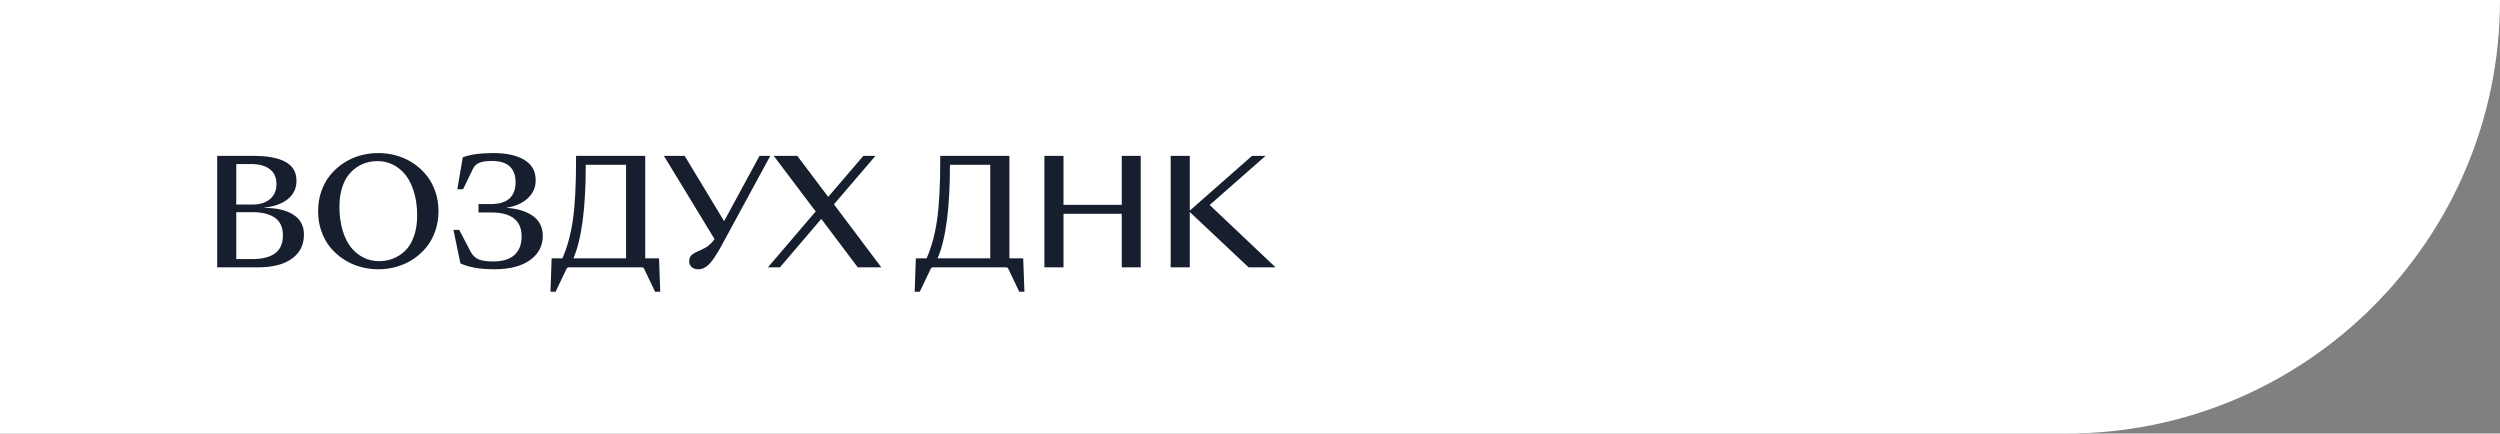 <?xml version="1.0" encoding="UTF-8"?> <svg xmlns="http://www.w3.org/2000/svg" width="346" height="60" viewBox="0 0 346 60" fill="none"><rect x="0" y="0" width="346" height="60" fill="#808080" stroke="none"/> <path d="M0 0H346C346 33.137 319.137 60 286 60H0V0Z" fill="white"></path> <path d="M35.675 37H30.058V21.571H35.088C37.004 21.571 38.472 21.846 39.492 22.396C40.52 22.939 41.033 23.817 41.033 25.03C41.033 26.044 40.646 26.876 39.87 27.526C39.095 28.169 38.008 28.573 36.609 28.738V28.778C38.313 28.778 39.648 29.093 40.616 29.723C41.584 30.346 42.067 31.264 42.067 32.477C42.067 33.888 41.514 34.995 40.407 35.797C39.3 36.599 37.723 37 35.675 37ZM32.702 28.311H34.919C35.947 28.311 36.759 28.062 37.355 27.565C37.958 27.062 38.26 26.366 38.26 25.478C38.26 24.563 37.952 23.874 37.335 23.41C36.725 22.939 35.861 22.704 34.74 22.704H32.702V28.311ZM32.702 35.857H34.86C36.285 35.857 37.355 35.592 38.071 35.061C38.793 34.525 39.154 33.693 39.154 32.566C39.154 31.473 38.79 30.667 38.061 30.15C37.332 29.627 36.305 29.365 34.979 29.365H32.702V35.857ZM54.912 36.91C54.09 37.149 53.238 37.268 52.357 37.268C51.475 37.268 50.62 37.149 49.792 36.91C48.97 36.672 48.211 36.321 47.515 35.857C46.819 35.393 46.21 34.843 45.686 34.206C45.169 33.563 44.762 32.815 44.463 31.96C44.172 31.105 44.026 30.193 44.026 29.226C44.026 28.258 44.172 27.347 44.463 26.492C44.762 25.637 45.169 24.891 45.686 24.255C46.21 23.612 46.819 23.058 47.515 22.595C48.211 22.131 48.97 21.779 49.792 21.541C50.62 21.302 51.475 21.183 52.357 21.183C53.238 21.183 54.09 21.302 54.912 21.541C55.74 21.779 56.503 22.131 57.199 22.595C57.894 23.058 58.501 23.612 59.018 24.255C59.541 24.891 59.949 25.637 60.241 26.492C60.539 27.347 60.688 28.258 60.688 29.226C60.688 30.193 60.539 31.105 60.241 31.96C59.949 32.815 59.541 33.563 59.018 34.206C58.501 34.843 57.894 35.393 57.199 35.857C56.503 36.321 55.74 36.672 54.912 36.91ZM52.476 36.145C53.166 36.145 53.815 36.022 54.425 35.777C55.041 35.532 55.598 35.167 56.095 34.684C56.599 34.193 56.996 33.534 57.288 32.705C57.586 31.87 57.735 30.912 57.735 29.832C57.735 28.652 57.593 27.585 57.308 26.631C57.029 25.67 56.645 24.878 56.155 24.255C55.664 23.625 55.084 23.141 54.415 22.803C53.752 22.465 53.033 22.296 52.258 22.296C51.707 22.296 51.181 22.373 50.677 22.525C50.18 22.671 49.703 22.909 49.245 23.241C48.794 23.566 48.4 23.97 48.062 24.454C47.731 24.931 47.466 25.527 47.267 26.243C47.075 26.952 46.978 27.741 46.978 28.609C46.978 29.789 47.118 30.859 47.396 31.82C47.675 32.775 48.059 33.567 48.549 34.197C49.04 34.819 49.62 35.3 50.289 35.638C50.959 35.976 51.688 36.145 52.476 36.145ZM68.254 36.185C69.553 36.185 70.534 35.886 71.196 35.29C71.859 34.694 72.191 33.839 72.191 32.725C72.191 30.511 70.785 29.405 67.975 29.405H66.225V28.241H67.975C69.075 28.241 69.914 27.99 70.49 27.486C71.067 26.976 71.355 26.23 71.355 25.249C71.355 23.267 70.262 22.276 68.075 22.276C67.346 22.276 66.776 22.356 66.365 22.515C65.96 22.674 65.656 22.962 65.45 23.38L64.088 26.194H63.293L64.048 21.769C65.089 21.378 66.491 21.183 68.254 21.183C70.09 21.183 71.528 21.498 72.568 22.127C73.615 22.75 74.139 23.692 74.139 24.951C74.139 25.952 73.765 26.79 73.016 27.466C72.267 28.142 71.306 28.566 70.133 28.738V28.778C70.835 28.818 71.481 28.924 72.071 29.096C72.661 29.269 73.188 29.507 73.652 29.812C74.116 30.117 74.477 30.511 74.736 30.995C74.994 31.473 75.123 32.016 75.123 32.626C75.123 34.031 74.53 35.157 73.344 36.006C72.157 36.848 70.517 37.268 68.423 37.268C66.448 37.268 64.88 36.997 63.72 36.453L62.756 31.811H63.551L65.142 34.843C65.394 35.333 65.755 35.681 66.225 35.886C66.696 36.085 67.372 36.185 68.254 36.185ZM88.853 37H78.712C78.573 37 78.464 37.083 78.384 37.248L76.893 40.38H76.187L76.346 35.757H77.837C78.5 34.253 78.981 32.496 79.279 30.488C79.577 28.473 79.726 25.663 79.726 22.058V21.571H89.3V35.757H91.209L91.378 40.38H90.662L89.171 37.248C89.138 37.189 89.111 37.142 89.091 37.109C89.071 37.076 89.041 37.05 89.002 37.03C88.962 37.01 88.912 37 88.853 37ZM86.646 22.813H81.068C81.068 28.805 80.498 33.12 79.358 35.757H86.646V22.813ZM106.608 21.571L99.808 34.087C99.159 35.273 98.602 36.102 98.138 36.572C97.674 37.036 97.177 37.268 96.647 37.268C96.256 37.268 95.948 37.166 95.722 36.96C95.497 36.755 95.384 36.49 95.384 36.165C95.384 35.86 95.46 35.611 95.613 35.419C95.772 35.221 96.064 35.022 96.488 34.823C96.508 34.816 96.584 34.783 96.716 34.723C96.856 34.664 96.942 34.627 96.975 34.614C97.008 34.594 97.088 34.554 97.213 34.495C97.34 34.435 97.426 34.392 97.472 34.365C97.525 34.339 97.608 34.293 97.721 34.226C97.833 34.16 97.916 34.104 97.969 34.057C98.029 34.011 98.105 33.948 98.198 33.868C98.297 33.789 98.38 33.713 98.446 33.64C98.513 33.567 98.585 33.484 98.665 33.391C98.745 33.298 98.821 33.199 98.894 33.093L91.885 21.571H94.758L100.216 30.608L105.117 21.571H106.608ZM106.28 37L112.891 29.265L107.086 21.571H110.346L114.621 27.247L119.493 21.571H121.163L115.417 28.281L121.978 37H118.717L113.667 30.299L107.941 37H106.28ZM139.257 37H129.116C128.977 37 128.868 37.083 128.788 37.248L127.297 40.38H126.591L126.75 35.757H128.241C128.904 34.253 129.385 32.496 129.683 30.488C129.981 28.473 130.13 25.663 130.13 22.058V21.571H139.704V35.757H141.613L141.782 40.38H141.066L139.575 37.248C139.542 37.189 139.515 37.142 139.495 37.109C139.475 37.076 139.446 37.05 139.406 37.03C139.366 37.01 139.316 37 139.257 37ZM137.05 22.813H131.472C131.472 28.805 130.902 33.12 129.762 35.757H137.05V22.813ZM144.546 37V21.571H147.19V28.351H155.253V21.571H157.877V37H155.253V29.593H147.19V37H144.546ZM162.023 37V21.571H164.667V29.136L164.707 29.116L173.277 21.571H175.156L167.421 28.371L176.538 37H172.81L164.667 29.345V37H162.023Z" fill="#171E2D"></path> </svg> 